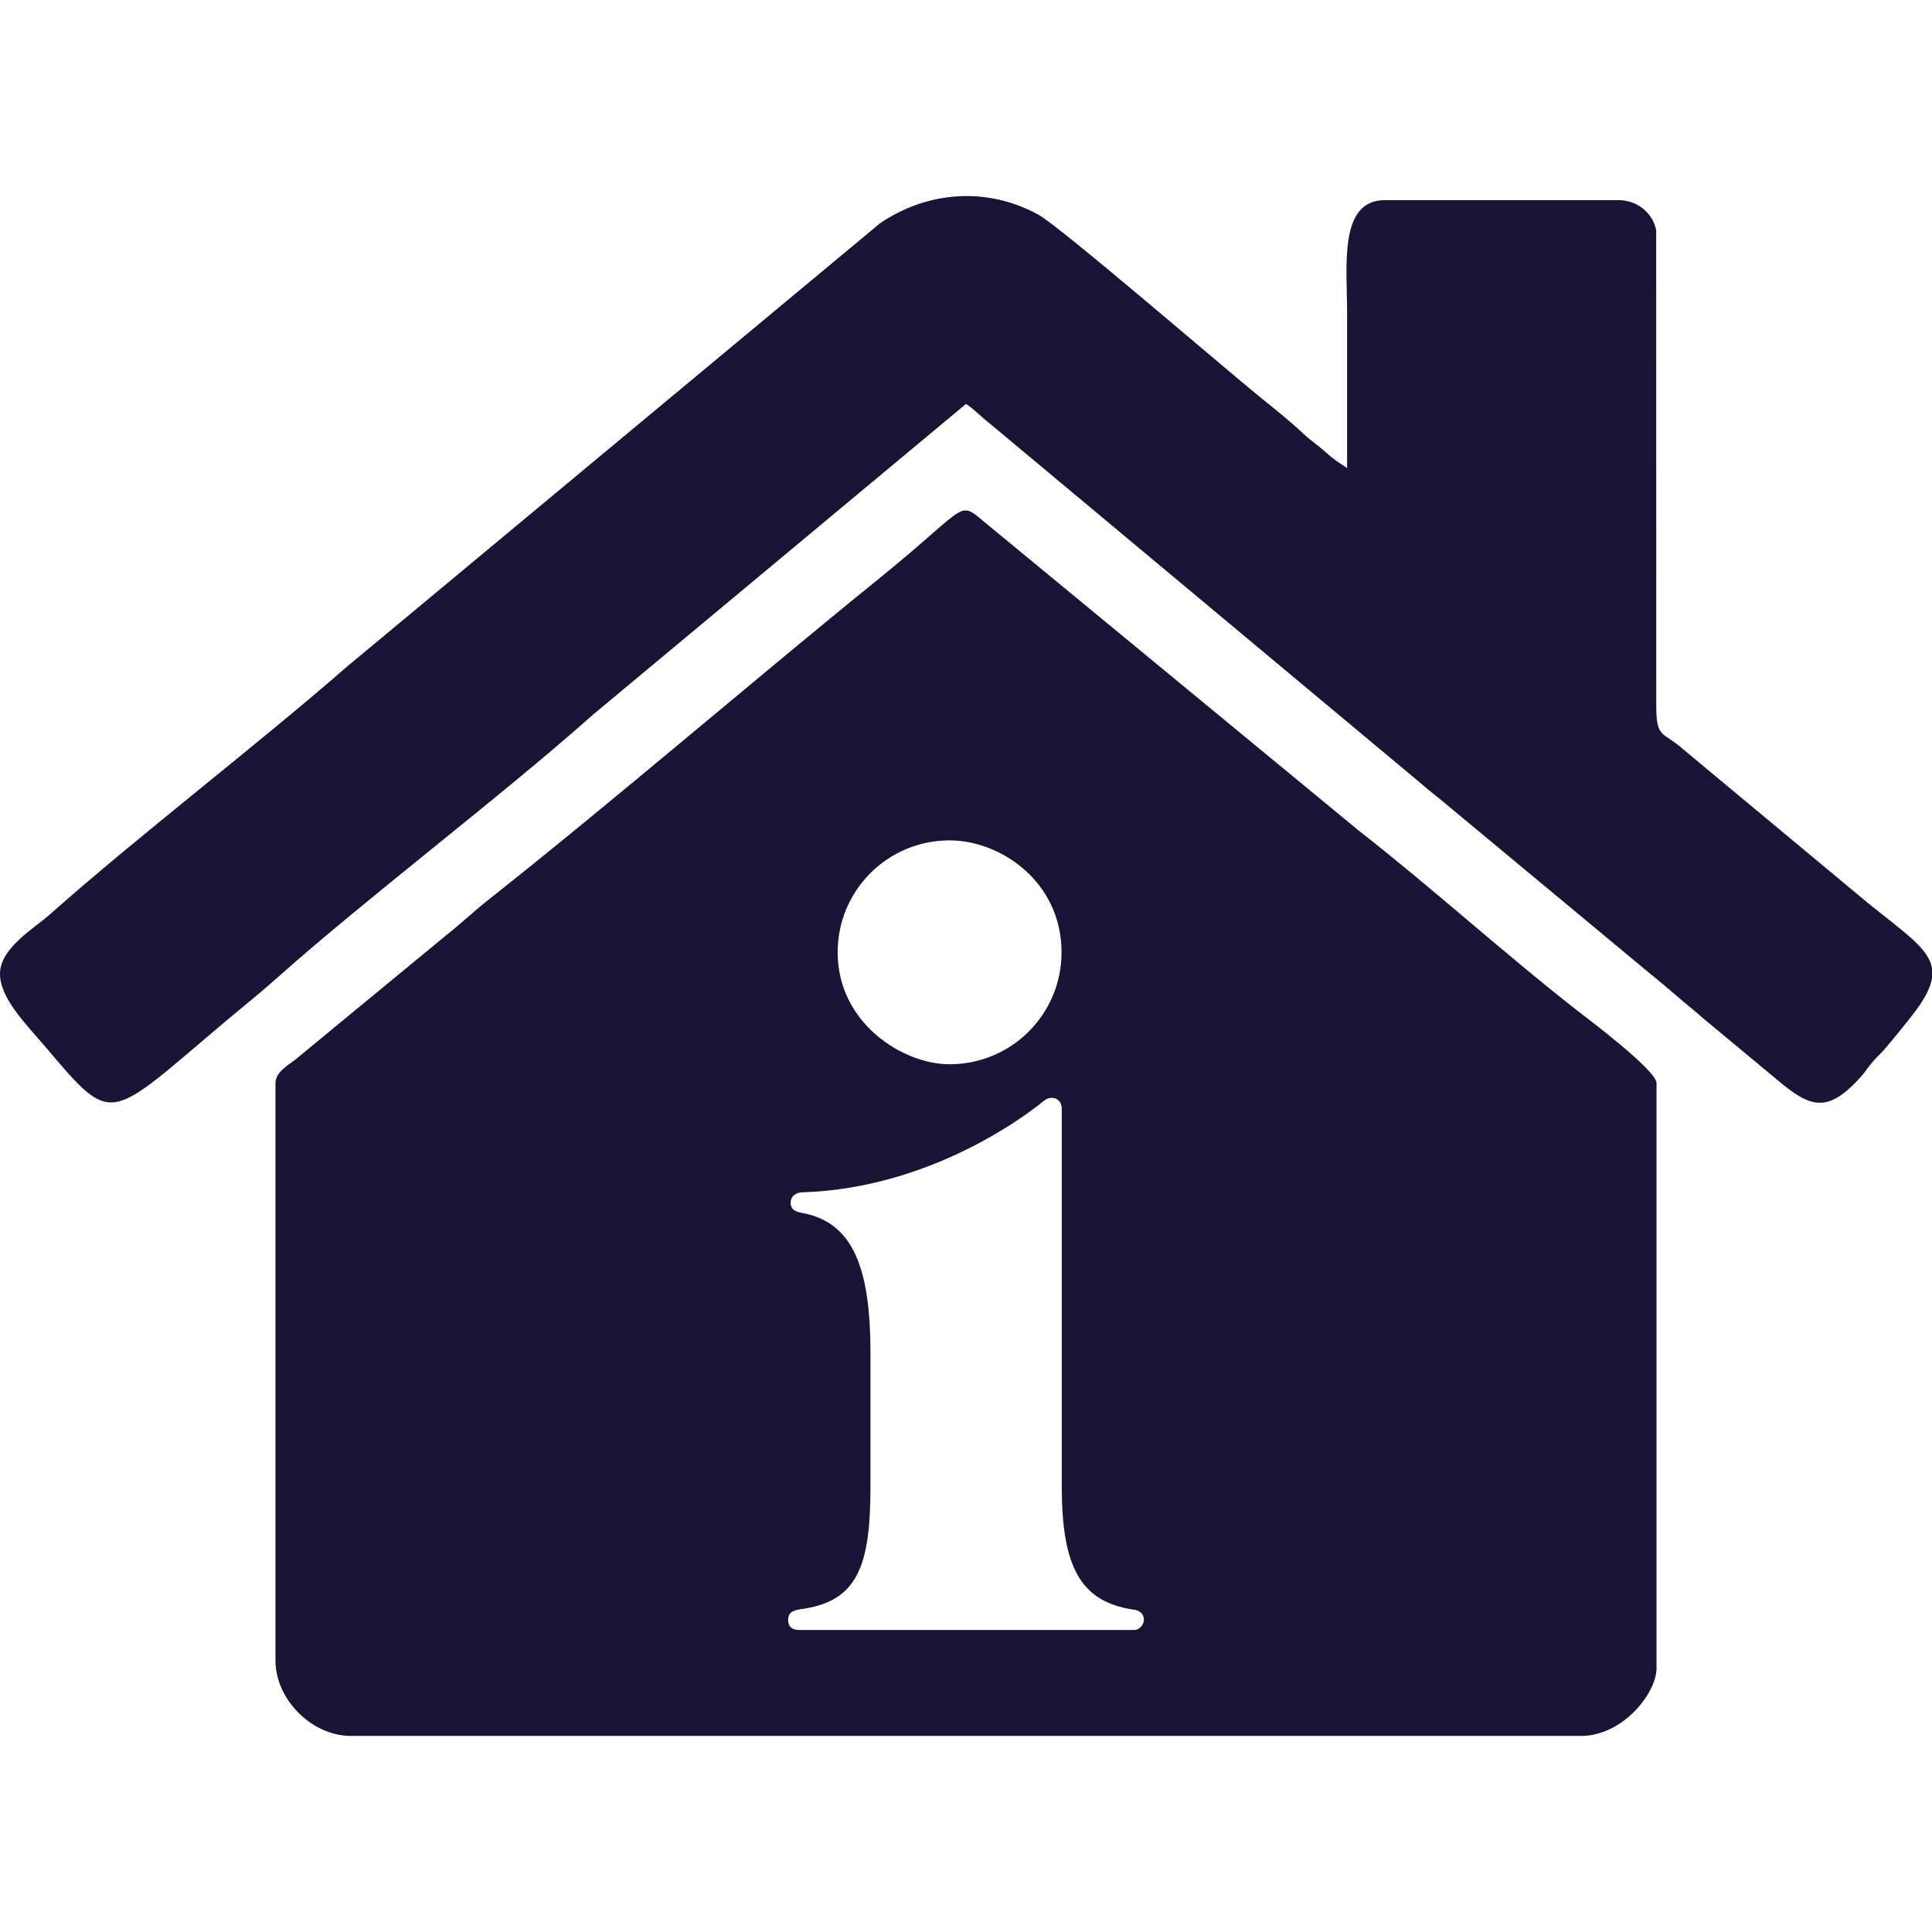 <?xml version="1.0" encoding="UTF-8"?>
<!DOCTYPE svg PUBLIC "-//W3C//DTD SVG 1.1//EN" "http://www.w3.org/Graphics/SVG/1.1/DTD/svg11.dtd">
<!-- Creator: CorelDRAW 2020 (64-Bit) -->
<svg xmlns="http://www.w3.org/2000/svg" xml:space="preserve" width="256px" height="256px" version="1.1" style="shape-rendering:geometricPrecision; text-rendering:geometricPrecision; image-rendering:optimizeQuality; fill-rule:evenodd; clip-rule:evenodd"
viewBox="0 0 256 256"
 xmlns:xlink="http://www.w3.org/1999/xlink"
 xmlns:xodm="http://www.corel.com/coreldraw/odm/2003">
 <defs>
  <style type="text/css">
   <![CDATA[
    .fil0 {fill:#191335}
   ]]>
  </style>
 </defs>
 <g id="Capa_x0020_1">
  <g id="_2198050817600">
   <path class="fil0" d="M36.5 143.521l0 76.499c0,5.176 4.825,10 10,10 106.23,0 56.77,0 163,0 5.491,0 10,-5.628 10,-9l0 -77.499c0,-1.728 -9.435,-8.781 -10.718,-9.782 -9.047,-7.064 -19.5,-16.48 -28.785,-23.715l-48.784 -40.216c-4.592,-3.685 -2.009,-3.446 -14.643,6.783 -17.036,13.794 -35.051,29.352 -51.859,42.641 -2.052,1.622 -3.766,3.279 -5.707,4.792l-20.009 16.492c-0.867,0.65 -2.495,1.575 -2.495,3.005zm101.849 2.313c-1.337,1.124 -14.376,11.61 -32.066,12.157 -0.881,0.031 -1.519,0.548 -1.519,1.368 0,1.034 0.82,1.216 1.55,1.368 6.717,1.246 9.027,7.264 9.027,18.571l0 17.659c0,10.729 -1.763,15.319 -9.392,16.292 -1.064,0.182 -1.52,0.547 -1.52,1.367 0,0.973 0.547,1.368 1.52,1.368l44.285 0c0.82,0 1.337,-0.76 1.337,-1.368 0,-0.851 -0.699,-1.276 -1.398,-1.337 -6.991,-1.034 -9.483,-5.653 -9.483,-16.322l0 -50.059c0,-1.368 -1.398,-1.824 -2.31,-1.064l-0.031 0zm-12.522 -34.479c-8.207,0 -14.833,6.626 -14.833,14.833 0,9.331 8.572,14.832 14.833,14.832 8.206,0 14.833,-6.626 14.833,-14.832 0,-9.332 -8.055,-14.833 -14.833,-14.833z"/>
   <path class="fil0" d="M0 129.021c0,3.29 3.452,6.665 6.15,9.85 8.941,10.554 8.105,9.615 23.695,-3.505 2.371,-1.995 4.496,-3.679 6.784,-5.717 12.128,-10.8 29.786,-24.122 42,-34.999l49.371 -41.129c1.197,0.801 1.922,1.64 3.287,2.713l55.868 46.632c1.271,1.07 2.267,1.928 3.558,2.942l27.857 23.143c1.162,0.94 2.383,1.949 3.541,2.958 1.31,1.142 2.223,1.829 3.518,2.983l10.652 8.849c3.718,2.964 5.924,3.576 9.857,-0.583 0.96,-1.015 1.007,-1.239 1.789,-2.21 0.707,-0.879 1.177,-1.196 1.924,-2.077 1.244,-1.469 2.158,-2.599 3.368,-4.131 1.675,-2.12 2.563,-3.737 2.781,-5.128l0 -1.323c-0.449,-2.65 -3.651,-4.716 -8.57,-8.698l-24.559 -20.441c-2.48,-2.195 -3.41,-1.255 -3.407,-5.594l-0.007 -62.992c-0.35,-2.176 -2.394,-4.043 -4.957,-4.043l-31 0c-6.152,0 -5,8.74 -5,15 0,6.833 0,13.667 0,20.5 -1.181,-0.791 -1.74,-1.105 -2.873,-2.127 -1.207,-1.087 -1.857,-1.436 -3.001,-2.499 -1.935,-1.8 -3.667,-3.161 -5.696,-4.804 -4.466,-3.616 -26.469,-22.583 -29.346,-24.154 -6.764,-3.695 -14.661,-3.158 -20.999,1.169l-70.696 58.804c-11.931,10.402 -28.037,22.745 -39.26,32.74 -2.086,1.857 -6.629,4.475 -6.629,7.871z"/>
  </g>
 </g>
</svg>

